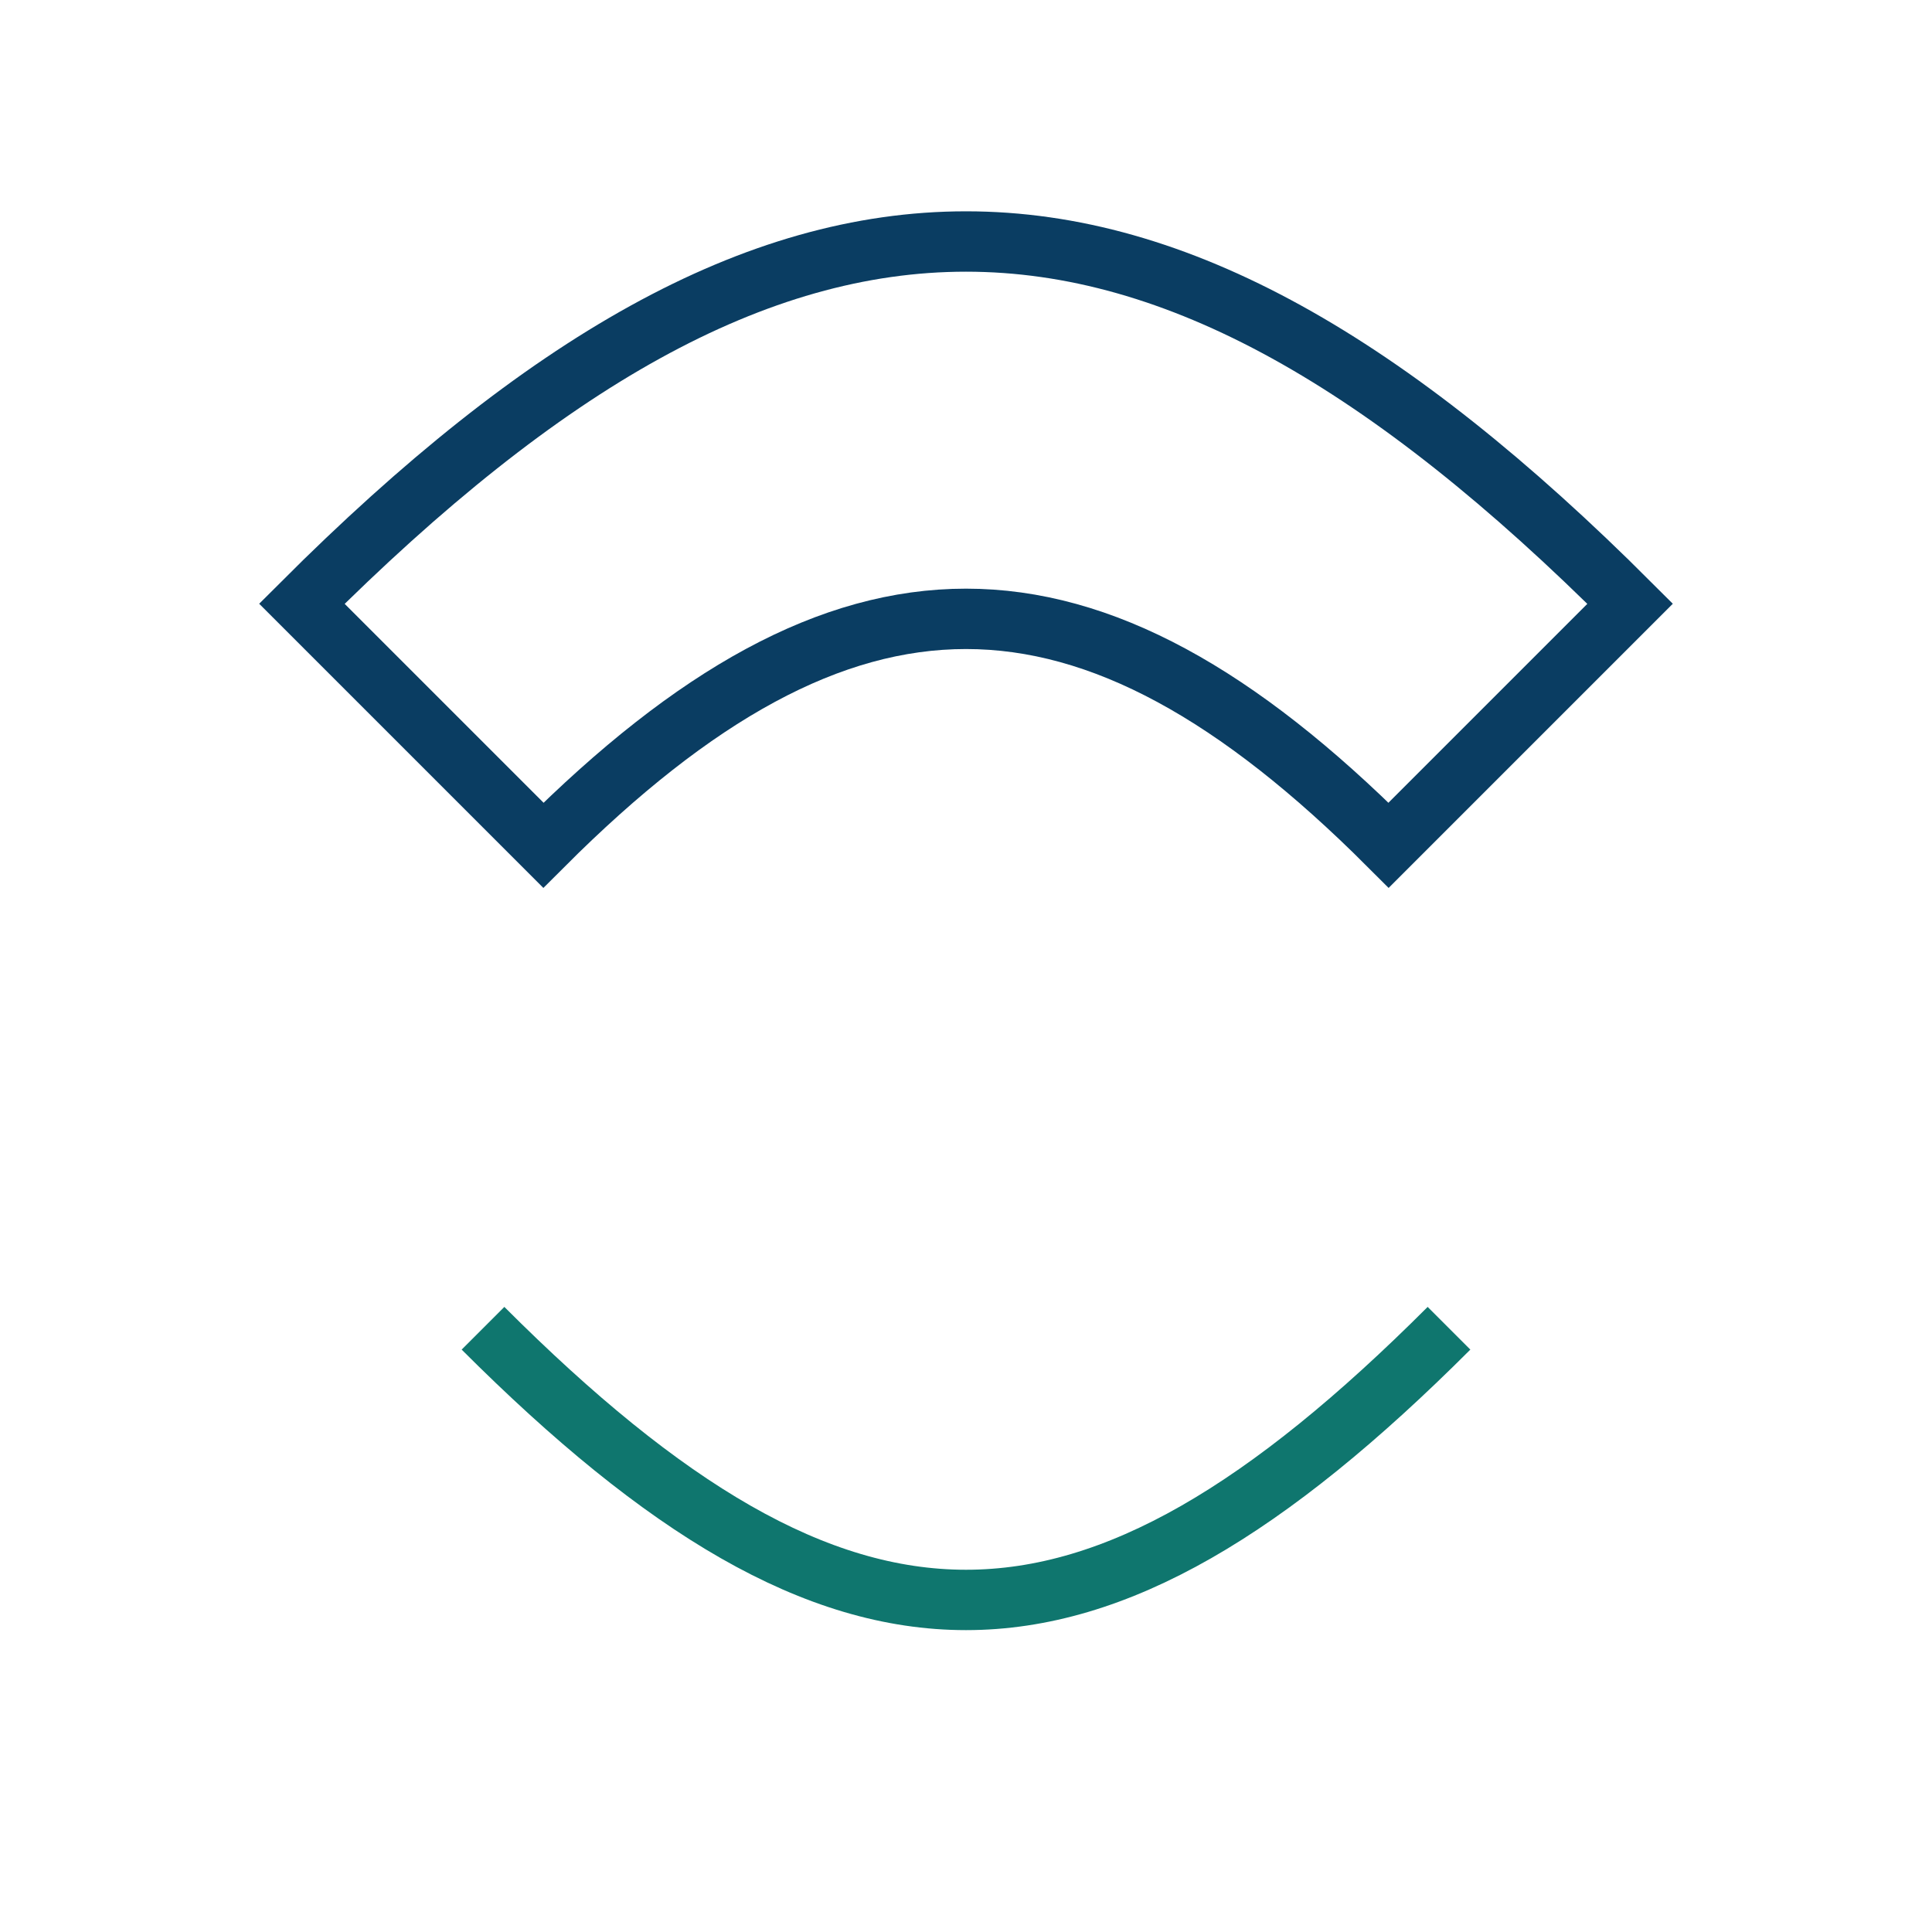 <?xml version="1.0" encoding="UTF-8"?>
<svg xmlns="http://www.w3.org/2000/svg" width="32" height="32" viewBox="0 0 32 32"><path fill="none" stroke="#0A3D62" d="M5 10c8-8 14-8 22 0l-4 4c-5-5-9-5-14 0z"/><path fill="none" stroke="#0F766E" d="M8 22c6 6 10 6 16 0"/></svg>